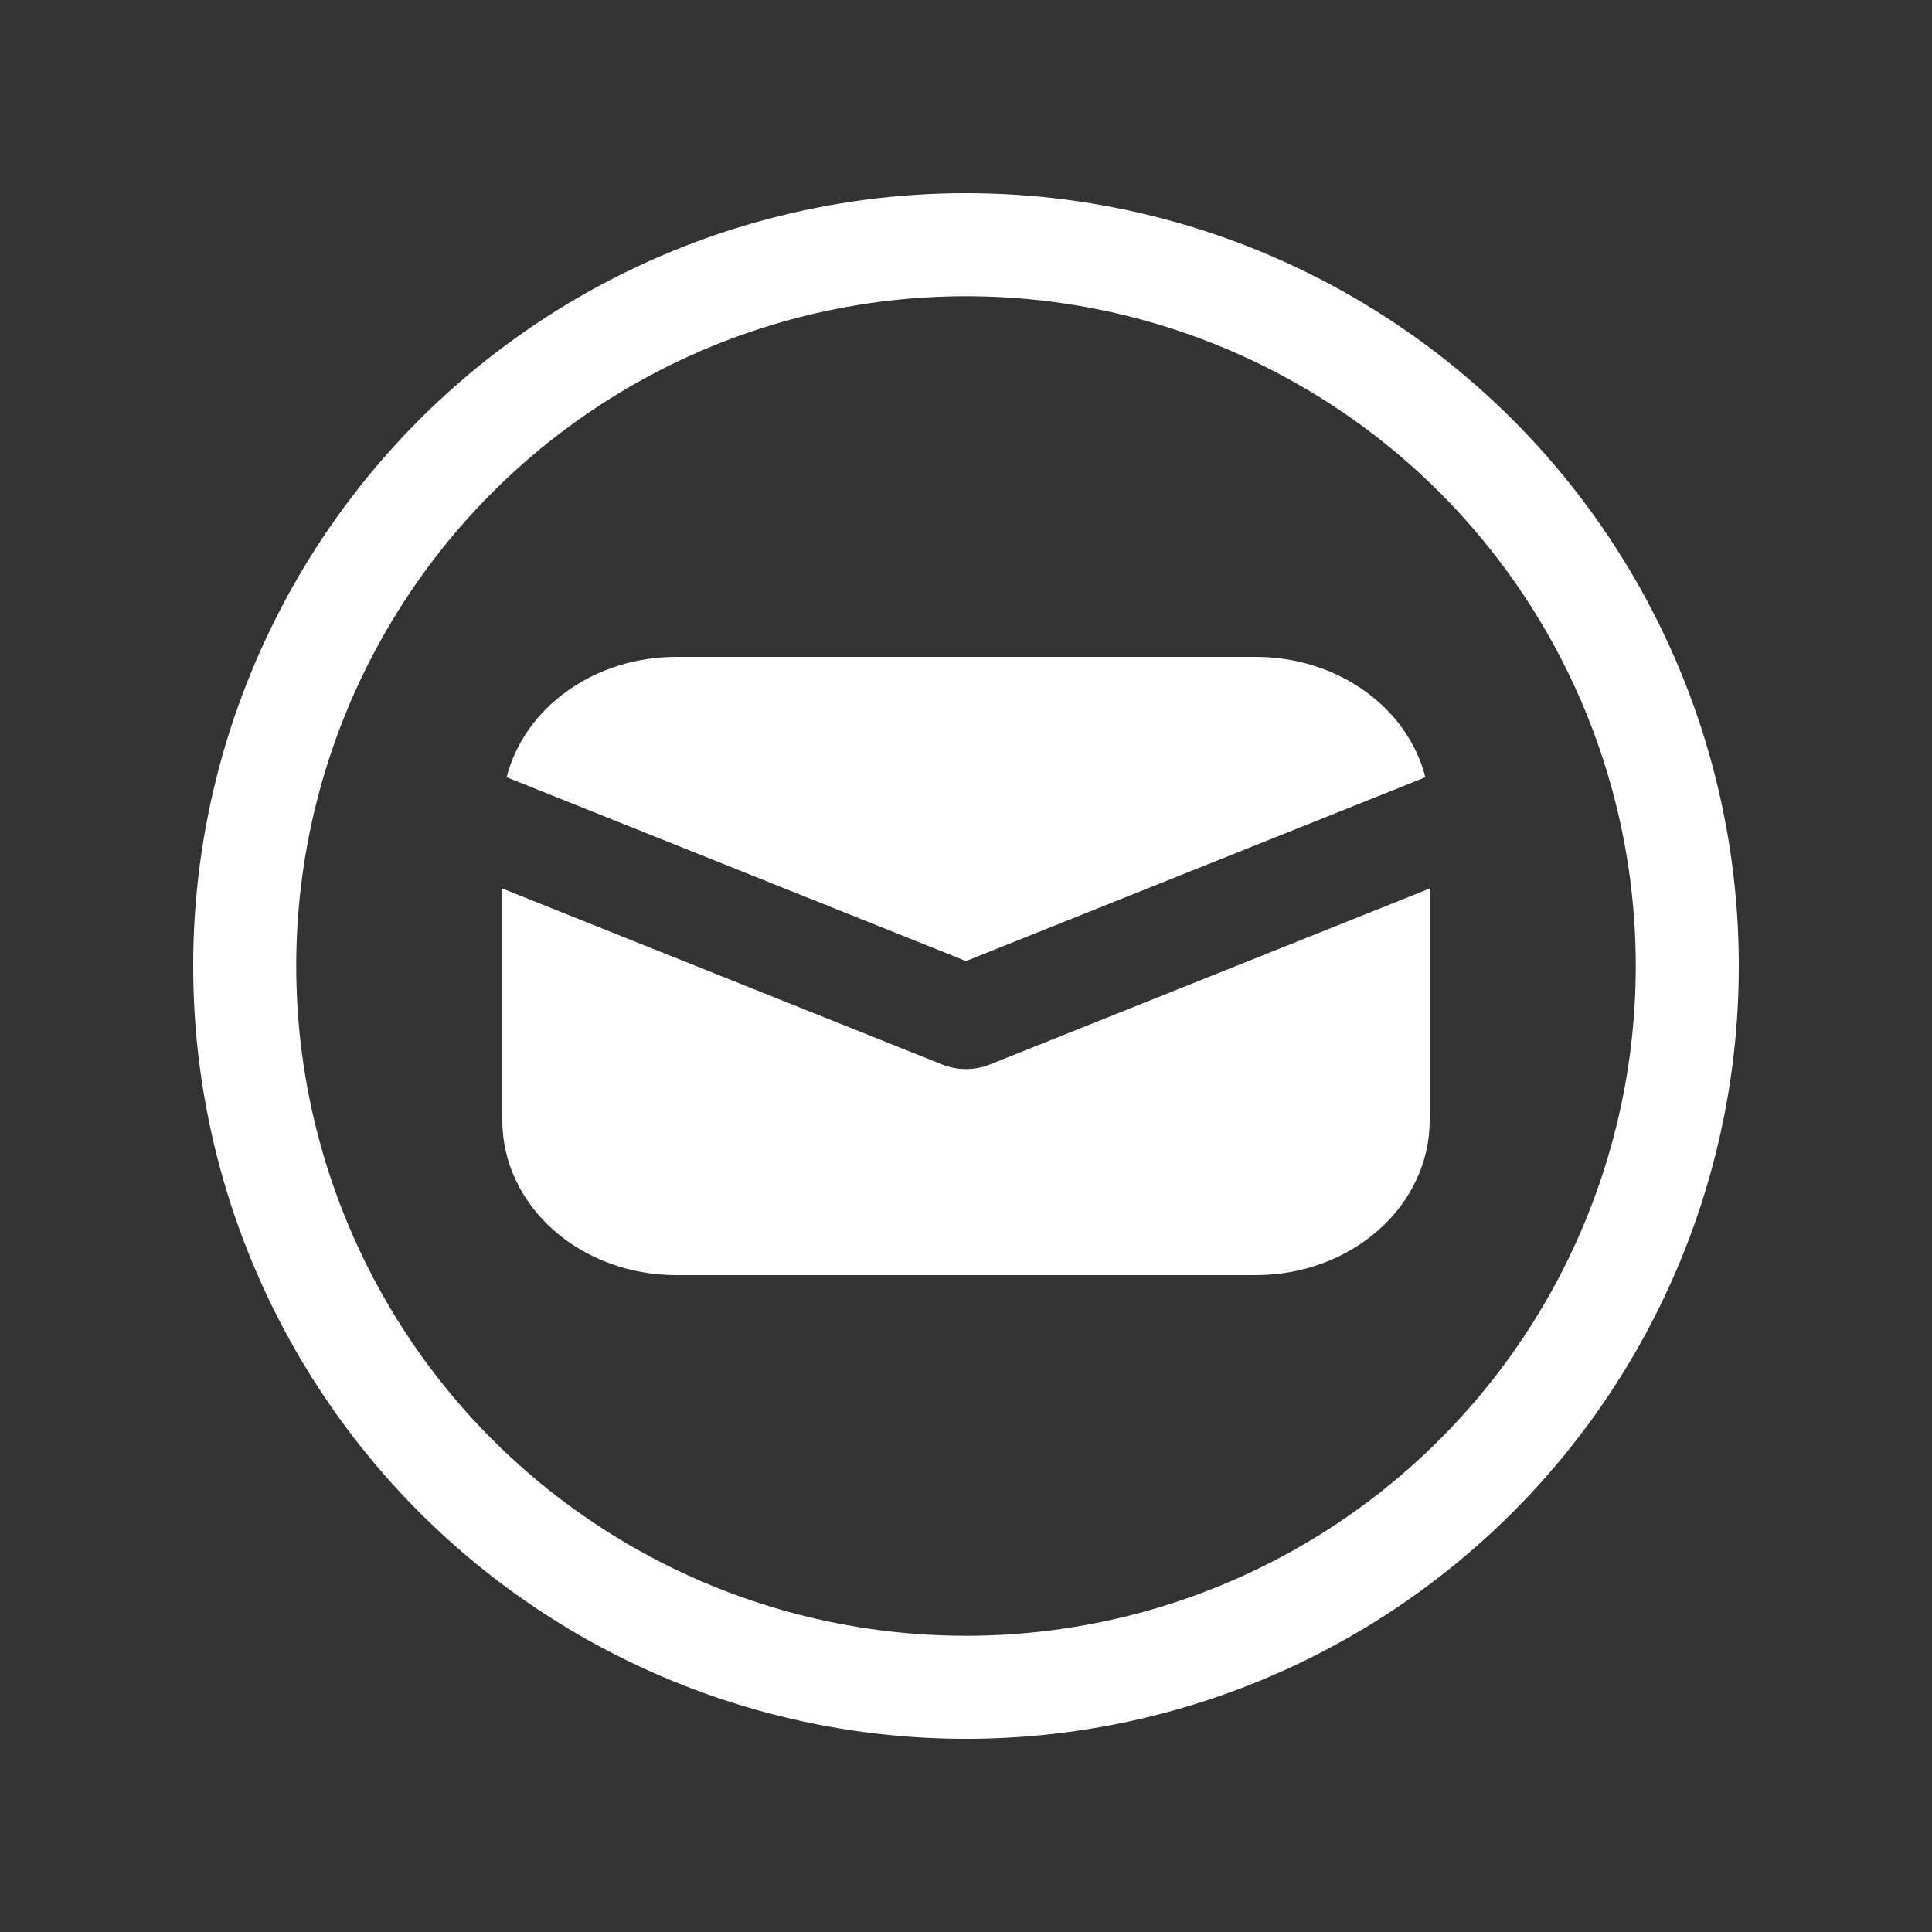 <svg width="50" height="50" viewBox="0 0 50 50" fill="none" xmlns="http://www.w3.org/2000/svg">
<rect x="0" y="0" width="50" height="50" fill="#333333" stroke="none"/>
<circle cx="25" cy="25" r="18.667" stroke="white" stroke-width="2.667"/>
<path d="M13 22.995V29C13 30.061 13.474 31.078 14.318 31.828C15.162 32.579 16.306 33 17.5 33H32.5C33.694 33 34.838 32.579 35.682 31.828C36.526 31.078 37 30.061 37 29V22.995L25.615 27.549C25.422 27.627 25.212 27.667 25 27.667C24.788 27.667 24.578 27.627 24.385 27.549L13 22.995ZM13.111 20.115L25 24.872L36.889 20.115C36.663 19.23 36.106 18.44 35.308 17.874C34.511 17.308 33.52 17 32.5 17H17.5C16.48 17 15.489 17.308 14.692 17.874C13.894 18.44 13.337 19.23 13.111 20.115Z" fill="white"/>
</svg>
